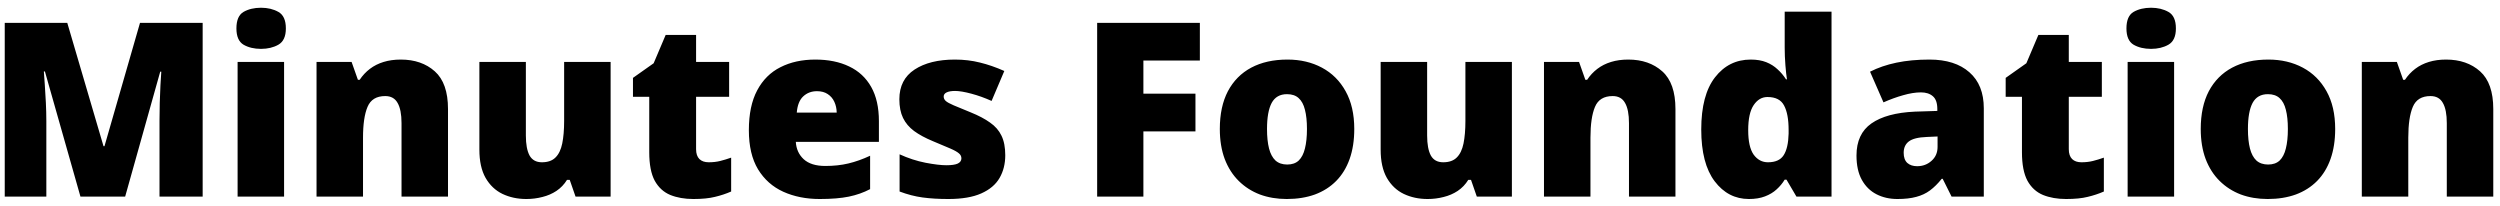 <svg width="267" height="22" viewBox="0 0 267 22" fill="none" xmlns="http://www.w3.org/2000/svg">
<path d="M8.593 21L4.797 7.632H4.683C4.716 7.979 4.75 8.449 4.784 9.041C4.827 9.633 4.865 10.273 4.898 10.958C4.932 11.644 4.949 12.304 4.949 12.938V21H0.506V2.439H7.184L11.056 15.617H11.157L14.953 2.439H21.644V21H17.035V12.862C17.035 12.278 17.044 11.652 17.061 10.983C17.086 10.306 17.111 9.672 17.137 9.079C17.171 8.478 17.2 8.004 17.226 7.657H17.111L13.366 21H8.593ZM30.34 6.616V21H25.376V6.616H30.34ZM27.877 0.827C28.588 0.827 29.206 0.975 29.73 1.271C30.264 1.568 30.53 2.156 30.53 3.036C30.53 3.891 30.264 4.471 29.73 4.775C29.206 5.072 28.588 5.22 27.877 5.22C27.149 5.22 26.527 5.072 26.011 4.775C25.503 4.471 25.249 3.891 25.249 3.036C25.249 2.156 25.503 1.568 26.011 1.271C26.527 0.975 27.149 0.827 27.877 0.827ZM42.807 6.362C44.288 6.362 45.498 6.781 46.438 7.619C47.377 8.457 47.847 9.799 47.847 11.644V21H42.883V13.154C42.883 12.198 42.743 11.479 42.464 10.996C42.193 10.505 41.753 10.26 41.144 10.26C40.204 10.26 39.574 10.645 39.252 11.415C38.93 12.177 38.77 13.273 38.77 14.703V21H33.806V6.616H37.551L38.224 8.521H38.414C38.719 8.063 39.083 7.674 39.506 7.353C39.929 7.031 40.416 6.785 40.966 6.616C41.516 6.447 42.13 6.362 42.807 6.362ZM65.214 6.616V21H61.469L60.847 19.21H60.555C60.258 19.692 59.882 20.086 59.425 20.391C58.976 20.687 58.477 20.903 57.927 21.038C57.377 21.182 56.805 21.254 56.213 21.254C55.273 21.254 54.423 21.072 53.661 20.708C52.908 20.344 52.307 19.773 51.858 18.994C51.418 18.215 51.198 17.213 51.198 15.985V6.616H56.162V14.475C56.162 15.406 56.293 16.116 56.556 16.607C56.827 17.09 57.267 17.331 57.876 17.331C58.502 17.331 58.985 17.162 59.323 16.823C59.67 16.485 59.911 15.985 60.047 15.325C60.182 14.665 60.25 13.861 60.25 12.913V6.616H65.214ZM75.688 17.331C76.136 17.331 76.546 17.285 76.919 17.191C77.291 17.098 77.681 16.98 78.087 16.836V20.454C77.545 20.691 76.97 20.881 76.36 21.025C75.759 21.178 74.989 21.254 74.05 21.254C73.119 21.254 72.298 21.11 71.587 20.822C70.876 20.526 70.322 20.018 69.924 19.299C69.534 18.571 69.34 17.56 69.34 16.265V10.336H67.601V8.317L69.81 6.756L71.092 3.734H74.342V6.616H77.871V10.336H74.342V15.935C74.342 16.4 74.46 16.751 74.697 16.988C74.934 17.217 75.264 17.331 75.688 17.331ZM87.075 6.362C88.472 6.362 89.678 6.608 90.693 7.099C91.709 7.581 92.492 8.309 93.042 9.282C93.592 10.255 93.867 11.474 93.867 12.938V15.148H84.993C85.035 15.901 85.315 16.519 85.831 17.001C86.356 17.483 87.126 17.725 88.142 17.725C89.039 17.725 89.86 17.636 90.605 17.458C91.358 17.28 92.132 17.005 92.928 16.633V20.2C92.234 20.564 91.476 20.831 90.655 21C89.834 21.169 88.797 21.254 87.545 21.254C86.098 21.254 84.803 20.996 83.66 20.48C82.518 19.963 81.616 19.163 80.956 18.08C80.304 16.997 79.978 15.604 79.978 13.903C79.978 12.177 80.275 10.759 80.867 9.65C81.46 8.533 82.289 7.708 83.356 7.175C84.422 6.633 85.662 6.362 87.075 6.362ZM87.253 9.739C86.669 9.739 86.178 9.925 85.78 10.298C85.391 10.662 85.162 11.237 85.095 12.024H89.36C89.352 11.601 89.267 11.216 89.106 10.869C88.946 10.522 88.709 10.247 88.395 10.044C88.091 9.841 87.71 9.739 87.253 9.739ZM107.362 16.582C107.362 17.496 107.159 18.304 106.753 19.007C106.347 19.709 105.695 20.259 104.798 20.657C103.909 21.055 102.737 21.254 101.281 21.254C100.257 21.254 99.339 21.199 98.526 21.089C97.722 20.979 96.906 20.767 96.076 20.454V16.48C96.982 16.895 97.904 17.196 98.844 17.382C99.783 17.56 100.524 17.648 101.065 17.648C101.624 17.648 102.03 17.589 102.284 17.471C102.547 17.344 102.678 17.158 102.678 16.912C102.678 16.701 102.589 16.523 102.411 16.379C102.242 16.227 101.933 16.053 101.484 15.858C101.044 15.664 100.422 15.401 99.618 15.071C98.823 14.741 98.158 14.382 97.625 13.992C97.1 13.603 96.707 13.137 96.444 12.596C96.182 12.054 96.051 11.39 96.051 10.602C96.051 9.198 96.592 8.14 97.676 7.429C98.759 6.718 100.194 6.362 101.979 6.362C102.927 6.362 103.82 6.468 104.658 6.68C105.496 6.883 106.364 7.183 107.261 7.581L105.902 10.78C105.191 10.459 104.472 10.2 103.744 10.006C103.016 9.811 102.437 9.714 102.005 9.714C101.616 9.714 101.315 9.765 101.104 9.866C100.892 9.968 100.786 10.116 100.786 10.31C100.786 10.488 100.858 10.645 101.002 10.78C101.154 10.916 101.438 11.072 101.853 11.25C102.267 11.428 102.872 11.677 103.668 11.999C104.506 12.338 105.196 12.701 105.737 13.091C106.287 13.472 106.694 13.937 106.956 14.487C107.227 15.037 107.362 15.736 107.362 16.582ZM122.114 21H117.176V2.439H128.145V6.464H122.114V10.006H127.675V14.03H122.114V21ZM144.636 13.776C144.636 14.978 144.471 16.045 144.141 16.976C143.811 17.907 143.332 18.689 142.706 19.324C142.08 19.959 141.322 20.441 140.434 20.771C139.545 21.093 138.542 21.254 137.425 21.254C136.384 21.254 135.427 21.093 134.556 20.771C133.692 20.441 132.939 19.959 132.296 19.324C131.653 18.689 131.153 17.907 130.798 16.976C130.451 16.045 130.277 14.978 130.277 13.776C130.277 12.185 130.565 10.839 131.141 9.739C131.725 8.639 132.554 7.801 133.629 7.226C134.712 6.65 136.003 6.362 137.501 6.362C138.881 6.362 140.108 6.65 141.183 7.226C142.257 7.801 143.1 8.639 143.709 9.739C144.327 10.839 144.636 12.185 144.636 13.776ZM135.317 13.776C135.317 14.597 135.389 15.291 135.533 15.858C135.677 16.417 135.906 16.844 136.219 17.141C136.54 17.428 136.959 17.572 137.476 17.572C137.992 17.572 138.402 17.428 138.707 17.141C139.012 16.844 139.232 16.417 139.367 15.858C139.511 15.291 139.583 14.597 139.583 13.776C139.583 12.955 139.511 12.27 139.367 11.72C139.232 11.17 139.007 10.755 138.694 10.476C138.39 10.196 137.975 10.057 137.45 10.057C136.697 10.057 136.151 10.37 135.812 10.996C135.482 11.622 135.317 12.549 135.317 13.776ZM161.47 6.616V21H157.725L157.103 19.21H156.811C156.514 19.692 156.138 20.086 155.681 20.391C155.232 20.687 154.733 20.903 154.183 21.038C153.632 21.182 153.061 21.254 152.469 21.254C151.529 21.254 150.679 21.072 149.917 20.708C149.164 20.344 148.563 19.773 148.114 18.994C147.674 18.215 147.454 17.213 147.454 15.985V6.616H152.418V14.475C152.418 15.406 152.549 16.116 152.812 16.607C153.082 17.09 153.522 17.331 154.132 17.331C154.758 17.331 155.241 17.162 155.579 16.823C155.926 16.485 156.167 15.985 156.303 15.325C156.438 14.665 156.506 13.861 156.506 12.913V6.616H161.47ZM173.898 6.362C175.38 6.362 176.59 6.781 177.529 7.619C178.469 8.457 178.938 9.799 178.938 11.644V21H173.975V13.154C173.975 12.198 173.835 11.479 173.556 10.996C173.285 10.505 172.845 10.26 172.235 10.26C171.296 10.26 170.665 10.645 170.344 11.415C170.022 12.177 169.861 13.273 169.861 14.703V21H164.897V6.616H168.643L169.315 8.521H169.506C169.811 8.063 170.174 7.674 170.598 7.353C171.021 7.031 171.507 6.785 172.058 6.616C172.608 6.447 173.221 6.362 173.898 6.362ZM186.784 21.254C185.303 21.254 184.084 20.623 183.128 19.362C182.172 18.101 181.693 16.256 181.693 13.827C181.693 11.373 182.184 9.515 183.166 8.254C184.148 6.993 185.417 6.362 186.975 6.362C187.618 6.362 188.172 6.455 188.638 6.642C189.103 6.828 189.505 7.082 189.844 7.403C190.191 7.716 190.491 8.072 190.745 8.47H190.847C190.787 8.106 190.732 7.606 190.682 6.972C190.631 6.328 190.605 5.702 190.605 5.093V1.246H195.607V21H191.862L190.796 19.185H190.605C190.377 19.565 190.089 19.912 189.742 20.226C189.404 20.539 188.989 20.788 188.498 20.975C188.016 21.161 187.444 21.254 186.784 21.254ZM188.815 17.331C189.611 17.331 190.17 17.081 190.491 16.582C190.821 16.074 190.999 15.304 191.024 14.271V13.878C191.024 12.744 190.864 11.876 190.542 11.275C190.229 10.666 189.636 10.361 188.765 10.361C188.172 10.361 187.681 10.649 187.292 11.225C186.903 11.8 186.708 12.693 186.708 13.903C186.708 15.097 186.903 15.968 187.292 16.519C187.69 17.06 188.198 17.331 188.815 17.331ZM206.068 6.362C207.888 6.362 209.31 6.815 210.334 7.721C211.358 8.618 211.87 9.9 211.87 11.567V21H208.43L207.478 19.096H207.376C206.97 19.604 206.551 20.018 206.119 20.34C205.696 20.653 205.209 20.881 204.659 21.025C204.109 21.178 203.436 21.254 202.641 21.254C201.811 21.254 201.066 21.085 200.406 20.746C199.746 20.408 199.226 19.895 198.845 19.21C198.464 18.524 198.273 17.657 198.273 16.607C198.273 15.067 198.807 13.925 199.873 13.18C200.939 12.435 202.484 12.016 204.507 11.923L206.906 11.847V11.644C206.906 11 206.745 10.543 206.424 10.273C206.111 10.002 205.688 9.866 205.154 9.866C204.587 9.866 203.952 9.968 203.25 10.171C202.556 10.366 201.858 10.62 201.155 10.933L199.721 7.657C200.55 7.234 201.49 6.912 202.539 6.692C203.589 6.472 204.765 6.362 206.068 6.362ZM206.932 14.576L205.789 14.627C204.875 14.661 204.232 14.822 203.859 15.109C203.495 15.389 203.313 15.791 203.313 16.315C203.313 16.806 203.445 17.17 203.707 17.407C203.969 17.636 204.316 17.75 204.748 17.75C205.349 17.75 205.861 17.56 206.284 17.179C206.716 16.798 206.932 16.303 206.932 15.693V14.576ZM222.293 17.331C222.742 17.331 223.152 17.285 223.524 17.191C223.897 17.098 224.286 16.98 224.692 16.836V20.454C224.151 20.691 223.575 20.881 222.966 21.025C222.365 21.178 221.595 21.254 220.655 21.254C219.724 21.254 218.903 21.11 218.192 20.822C217.481 20.526 216.927 20.018 216.529 19.299C216.14 18.571 215.945 17.56 215.945 16.265V10.336H214.206V8.317L216.415 6.756L217.697 3.734H220.947V6.616H224.477V10.336H220.947V15.935C220.947 16.4 221.066 16.751 221.303 16.988C221.54 17.217 221.87 17.331 222.293 17.331ZM232.195 6.616V21H227.231V6.616H232.195ZM229.732 0.827C230.443 0.827 231.061 0.975 231.586 1.271C232.119 1.568 232.386 2.156 232.386 3.036C232.386 3.891 232.119 4.471 231.586 4.775C231.061 5.072 230.443 5.22 229.732 5.22C229.005 5.22 228.382 5.072 227.866 4.775C227.358 4.471 227.104 3.891 227.104 3.036C227.104 2.156 227.358 1.568 227.866 1.271C228.382 0.975 229.005 0.827 229.732 0.827ZM249.397 13.776C249.397 14.978 249.232 16.045 248.902 16.976C248.572 17.907 248.094 18.689 247.468 19.324C246.841 19.959 246.084 20.441 245.195 20.771C244.307 21.093 243.304 21.254 242.187 21.254C241.146 21.254 240.189 21.093 239.317 20.771C238.454 20.441 237.701 19.959 237.058 19.324C236.414 18.689 235.915 17.907 235.56 16.976C235.213 16.045 235.039 14.978 235.039 13.776C235.039 12.185 235.327 10.839 235.902 9.739C236.486 8.639 237.316 7.801 238.391 7.226C239.474 6.65 240.765 6.362 242.263 6.362C243.642 6.362 244.869 6.65 245.944 7.226C247.019 7.801 247.861 8.639 248.471 9.739C249.089 10.839 249.397 12.185 249.397 13.776ZM240.079 13.776C240.079 14.597 240.151 15.291 240.295 15.858C240.439 16.417 240.667 16.844 240.98 17.141C241.302 17.428 241.721 17.572 242.237 17.572C242.754 17.572 243.164 17.428 243.469 17.141C243.773 16.844 243.993 16.417 244.129 15.858C244.273 15.291 244.345 14.597 244.345 13.776C244.345 12.955 244.273 12.27 244.129 11.72C243.993 11.17 243.769 10.755 243.456 10.476C243.151 10.196 242.737 10.057 242.212 10.057C241.459 10.057 240.913 10.37 240.574 10.996C240.244 11.622 240.079 12.549 240.079 13.776ZM261.242 6.362C262.723 6.362 263.934 6.781 264.873 7.619C265.812 8.457 266.282 9.799 266.282 11.644V21H261.318V13.154C261.318 12.198 261.179 11.479 260.899 10.996C260.629 10.505 260.188 10.26 259.579 10.26C258.64 10.26 258.009 10.645 257.688 11.415C257.366 12.177 257.205 13.273 257.205 14.703V21H252.241V6.616H255.986L256.659 8.521H256.85C257.154 8.063 257.518 7.674 257.941 7.353C258.365 7.031 258.851 6.785 259.401 6.616C259.951 6.447 260.565 6.362 261.242 6.362Z" fill="black"/>
</svg>
